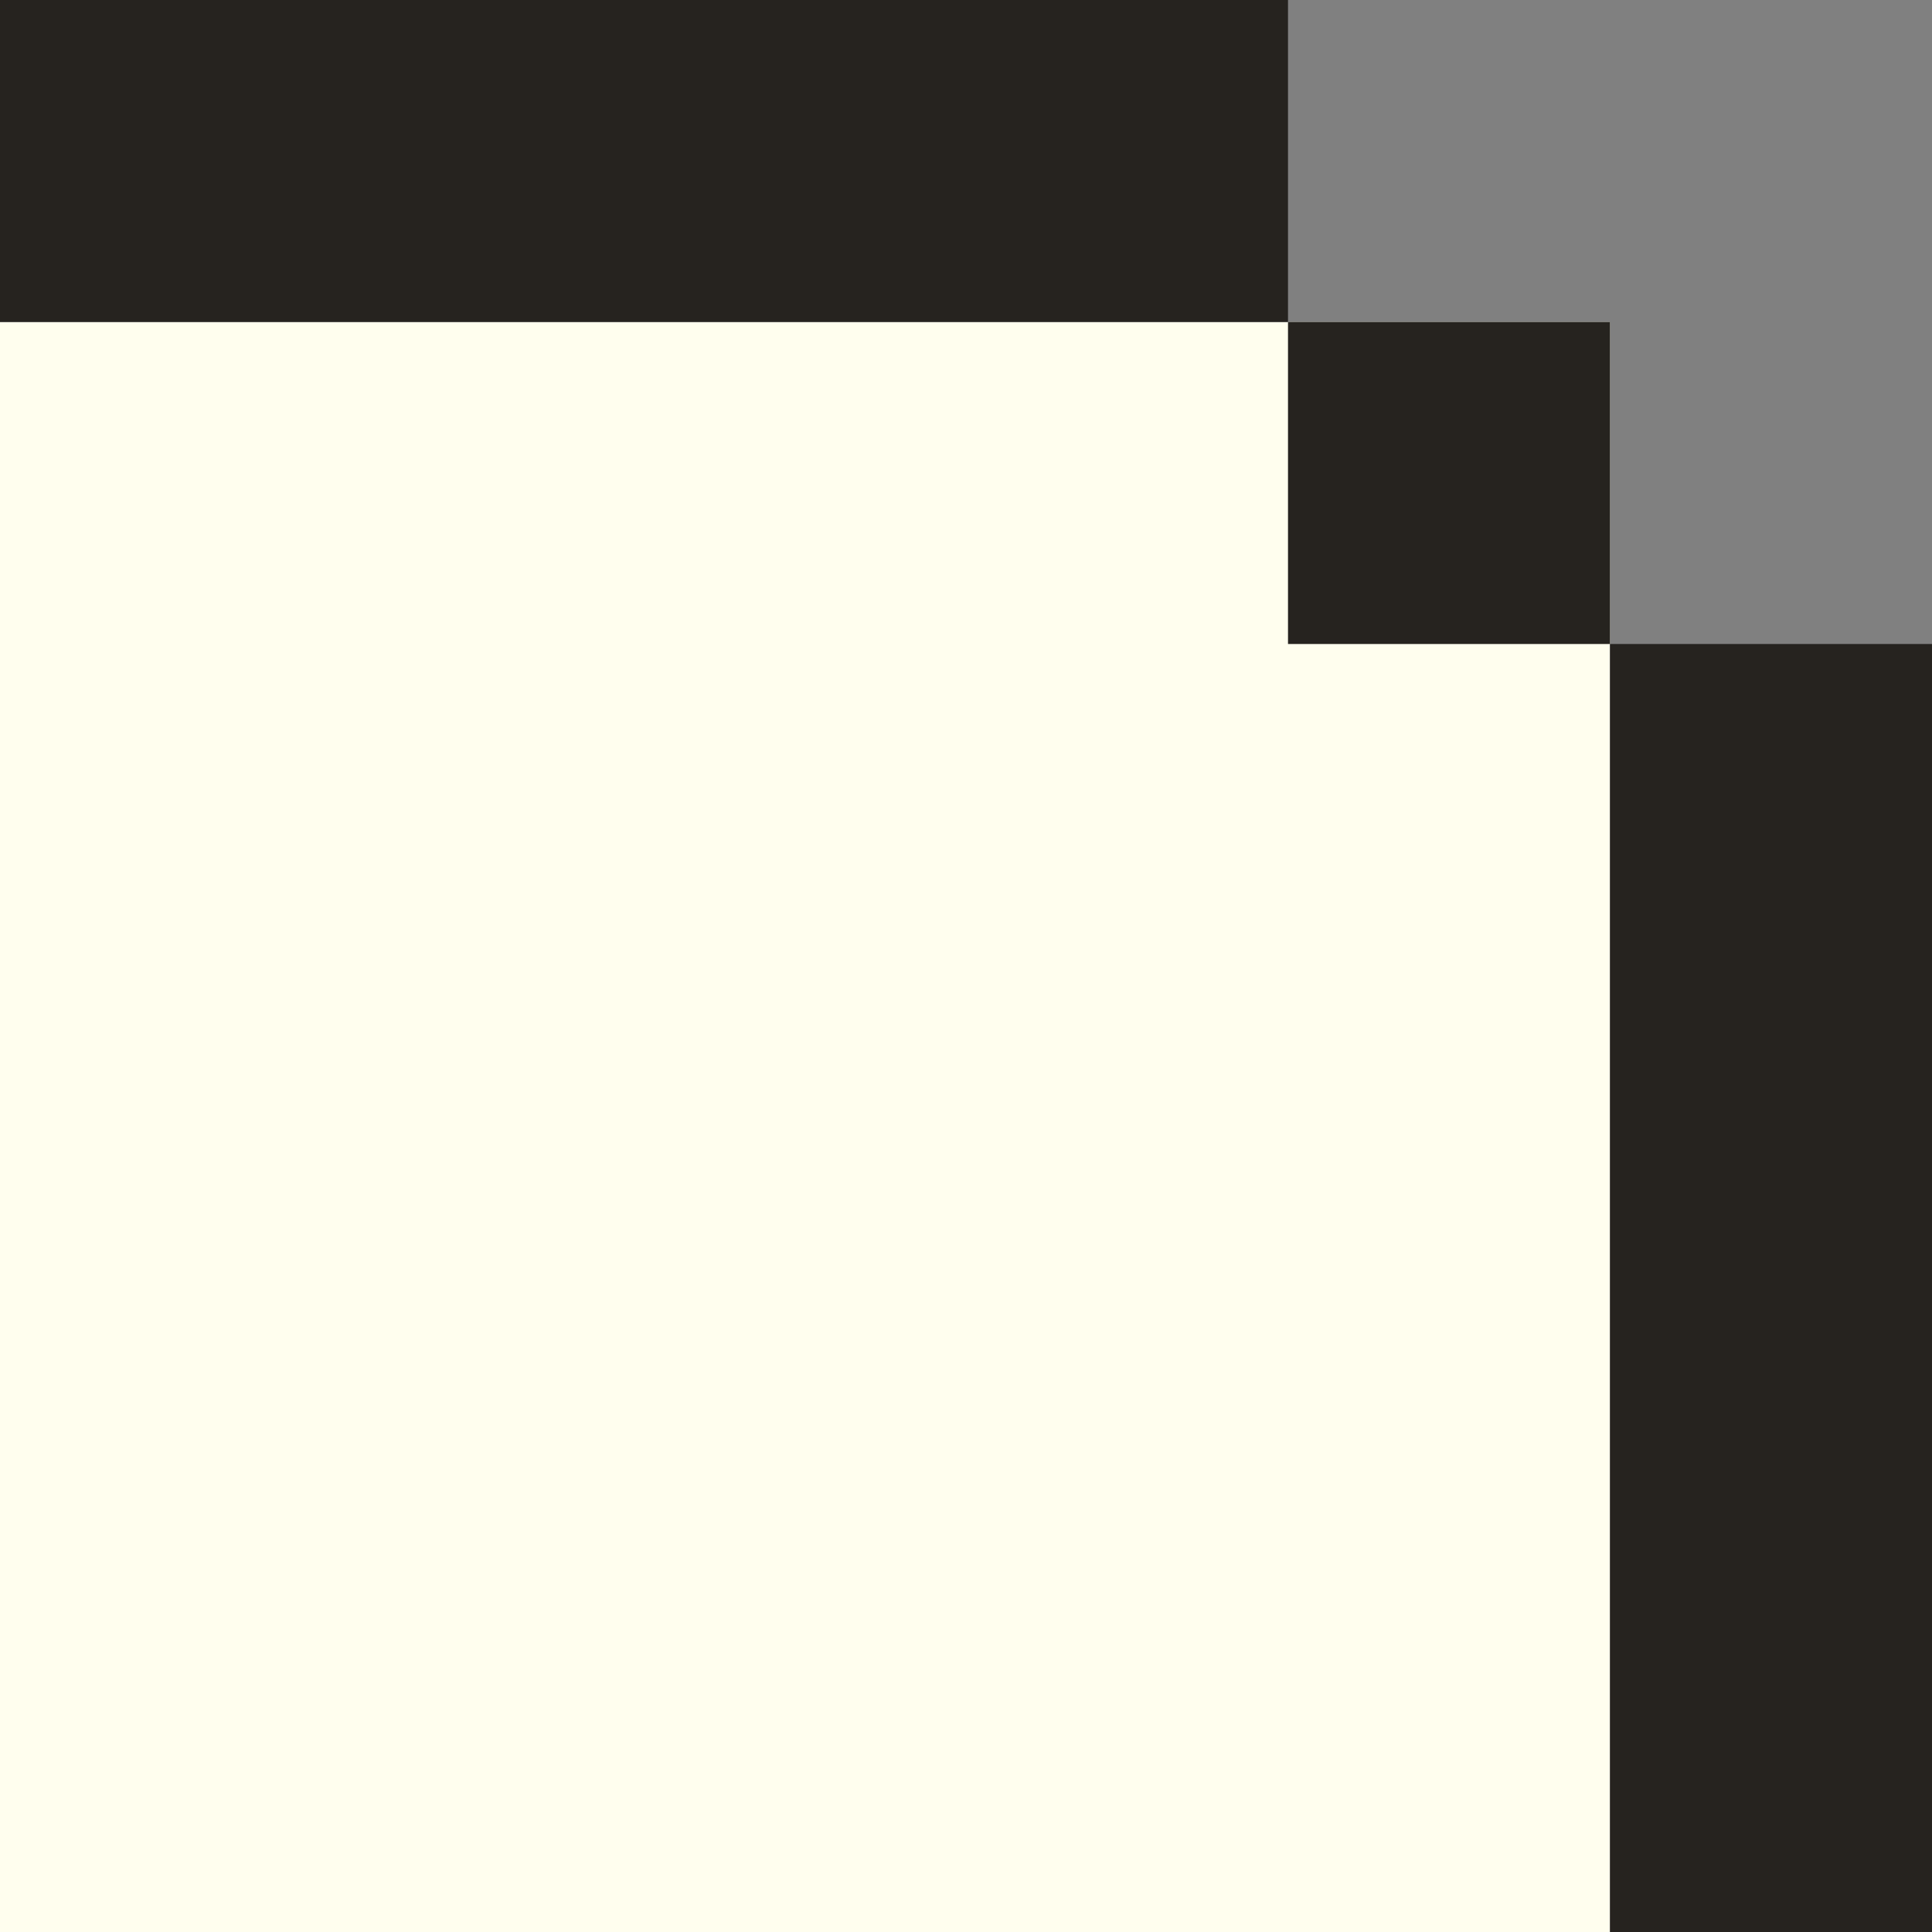 <?xml version="1.0" encoding="UTF-8"?> <svg xmlns="http://www.w3.org/2000/svg" width="6" height="6" viewBox="0 0 6 6" fill="none"><rect x="0" y="0" width="6" height="6" fill="#808080" stroke="none"/><rect y="1" width="5" height="5" fill="#FFFEEE"></rect><rect x="4" y="1" width="1" height="1" fill="#26231F"></rect><rect width="4" height="1" fill="#26231F"></rect><rect x="6" y="2" width="4" height="1" transform="rotate(90 6 2)" fill="#26231F"></rect></svg> 